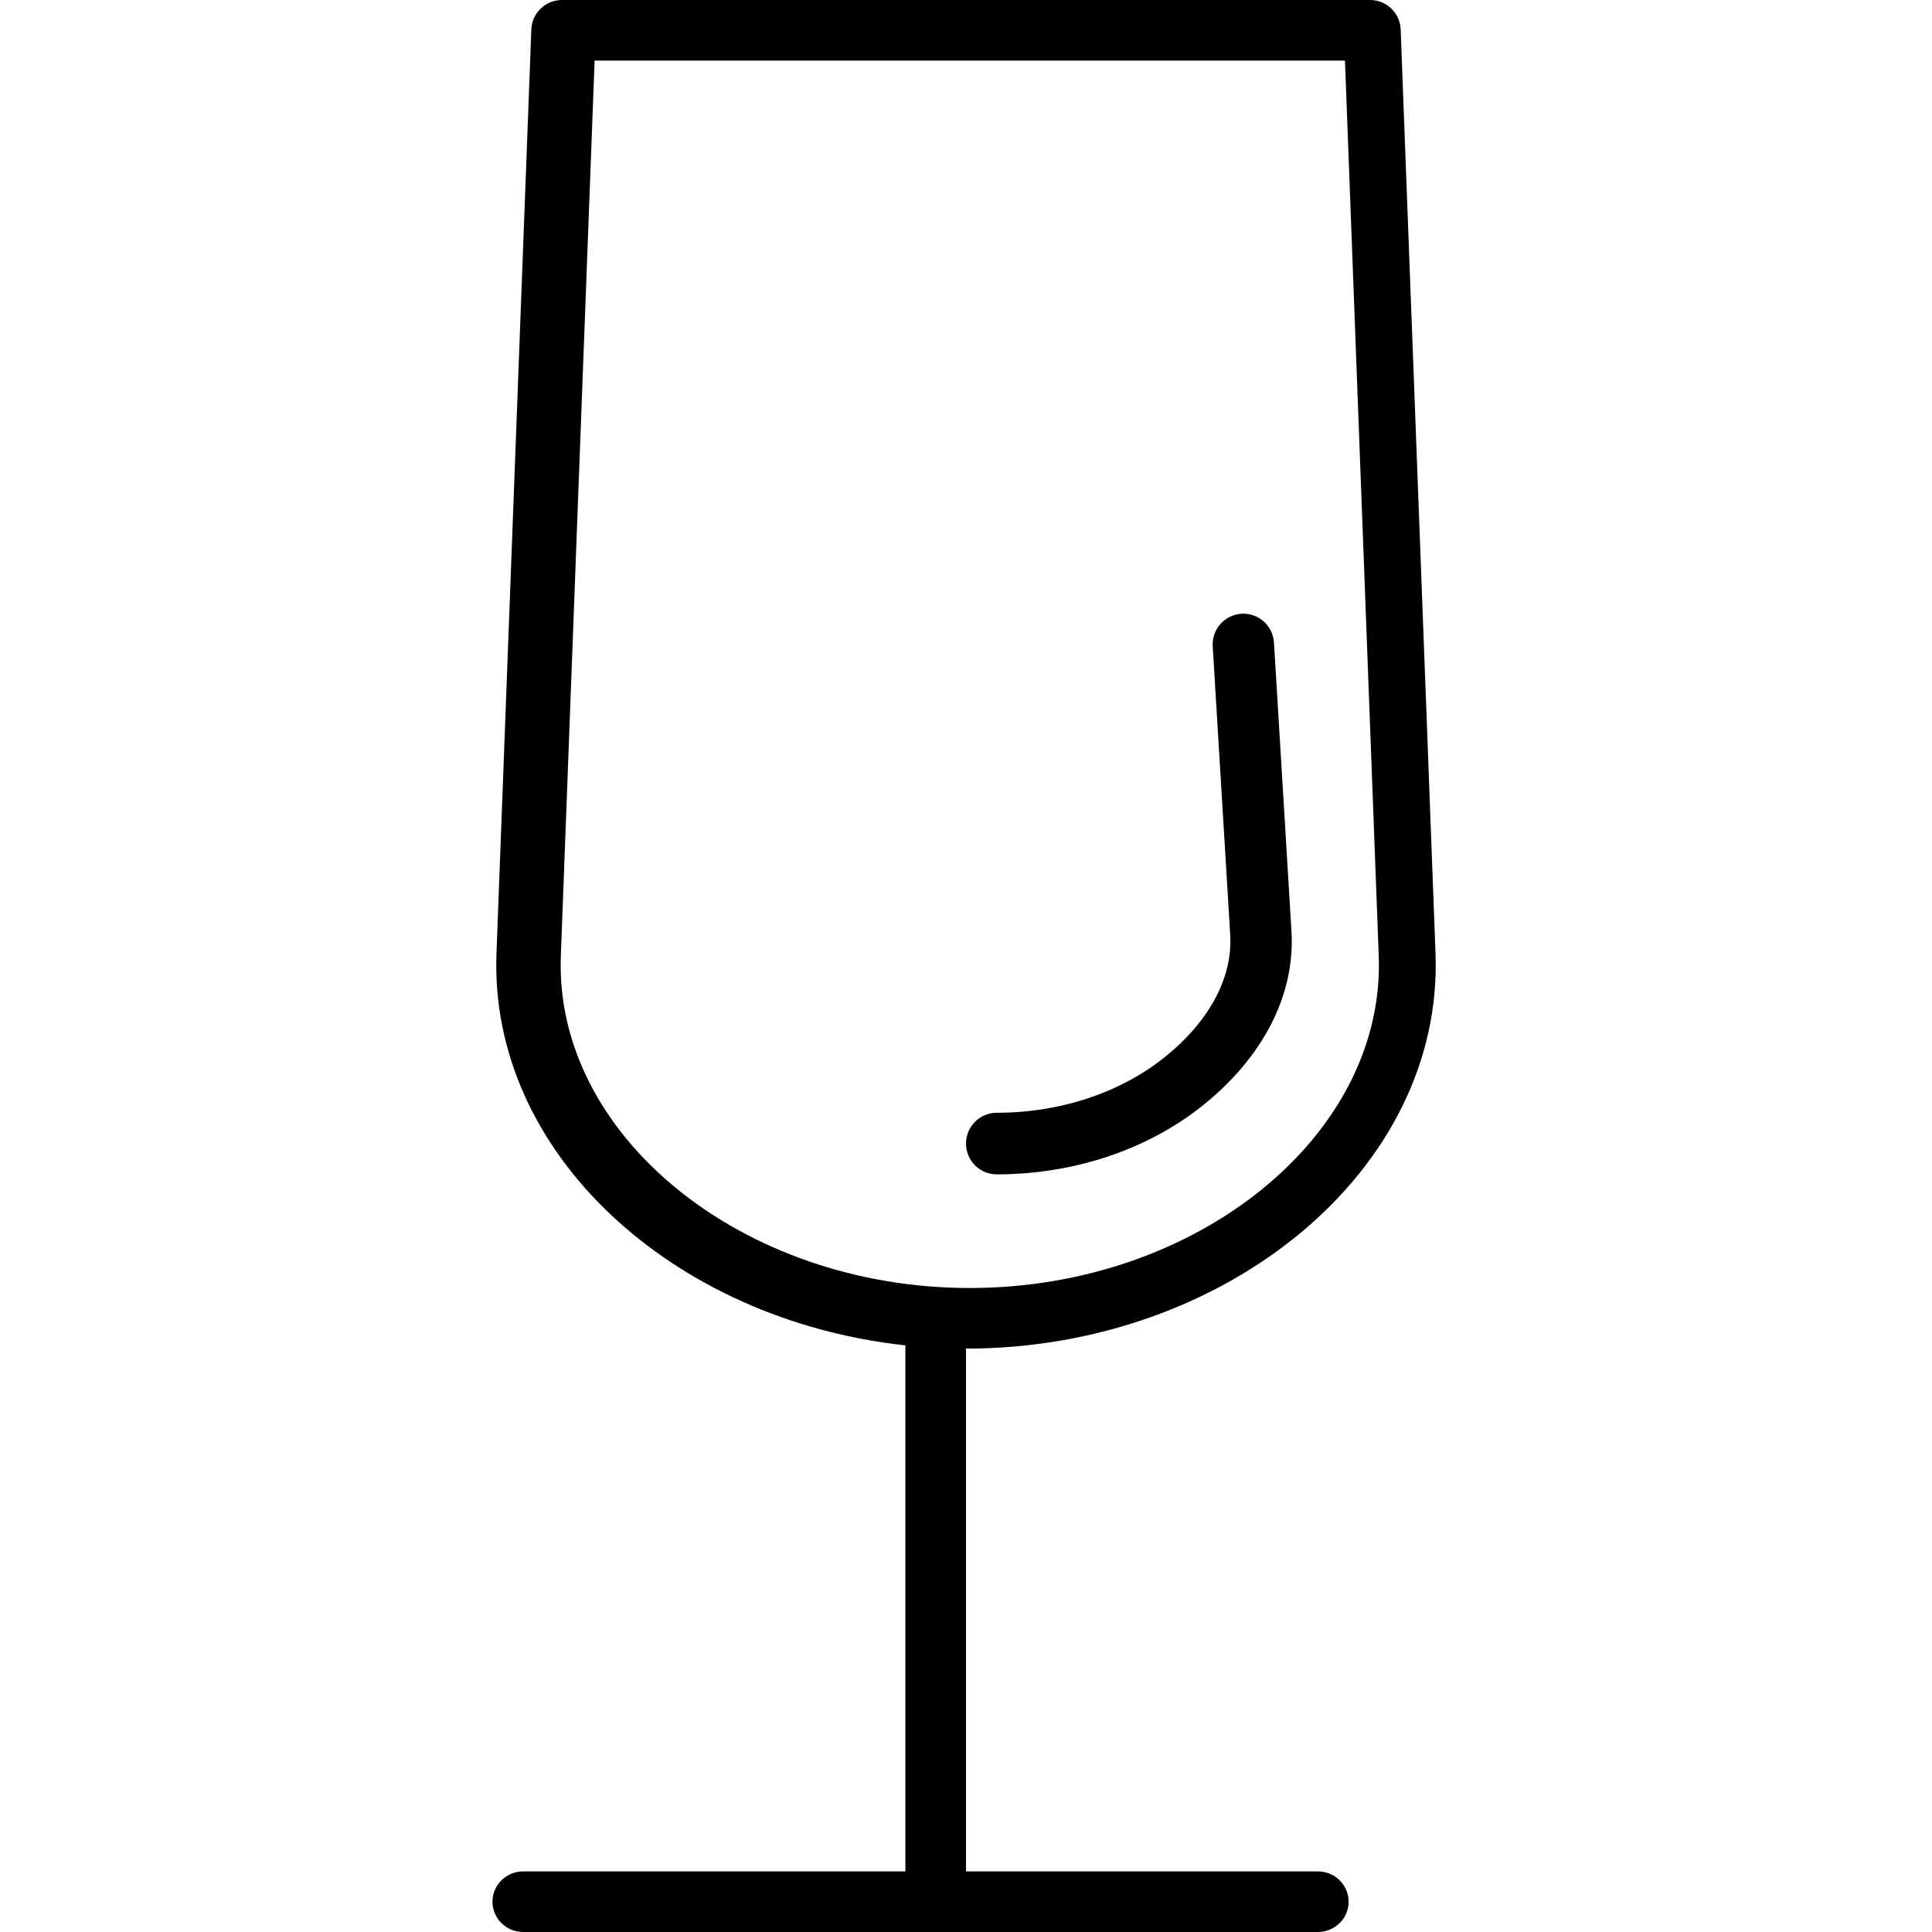 <?xml version="1.0" encoding="utf-8"?>
<svg xmlns="http://www.w3.org/2000/svg" xmlns:xlink="http://www.w3.org/1999/xlink" width="510px" height="510px" viewBox="0 0 510 510" version="1.1">
    
    <title>Artboard</title>
    <desc>Created with Sketch.</desc>
    <g id="Artboard" stroke="none" stroke-width="1" fill="none" fill-rule="evenodd">
        <g id="Group-21-Copy-3" transform="translate(130, 0)" fill="#000000" fill-rule="nonzero">
            <path d="M125,356 L125,494 L217.885,494 C222.367,494 226,497.582 226,502 C226,506.418 222.367,510 217.885,510 L8.115,510 C3.633,510 0,506.418 0,502 C0,497.582 3.633,494 8.115,494 L109,494 L109,355.14 C47.706,348.511 -0.936,304.415 1.059,251.647 L10.257,7.793 C10.421,3.442 13.984,0 18.324,0 L231.677,0 C236.016,0 239.579,3.442 239.743,7.793 L248.941,251.647 C251.102,308.915 193.577,356 125.002,356 Z M26.963,16 L18.047,252.351 C16.263,299.527 65.728,340 125.999,340 C186.258,340 235.733,299.508 233.953,252.35 L225.037,16 L26.963,16 Z M190.126,170.621 C189.854,166.141 193.254,162.288 197.719,162.015 C202.185,161.743 206.025,165.154 206.297,169.634 L210.917,245.805 C211.968,263.099 202.927,279.525 187.386,291.911 C172.912,303.449 153.567,310 133.1,310 C128.627,310 125,306.361 125,301.873 C125,297.384 128.627,293.745 133.1,293.745 C149.963,293.745 165.747,288.401 177.309,279.184 C189.034,269.839 195.44,258.201 194.747,246.794 L190.126,170.621 Z" id="Combined-Shape"/>
        </g>
    </g>
</svg>